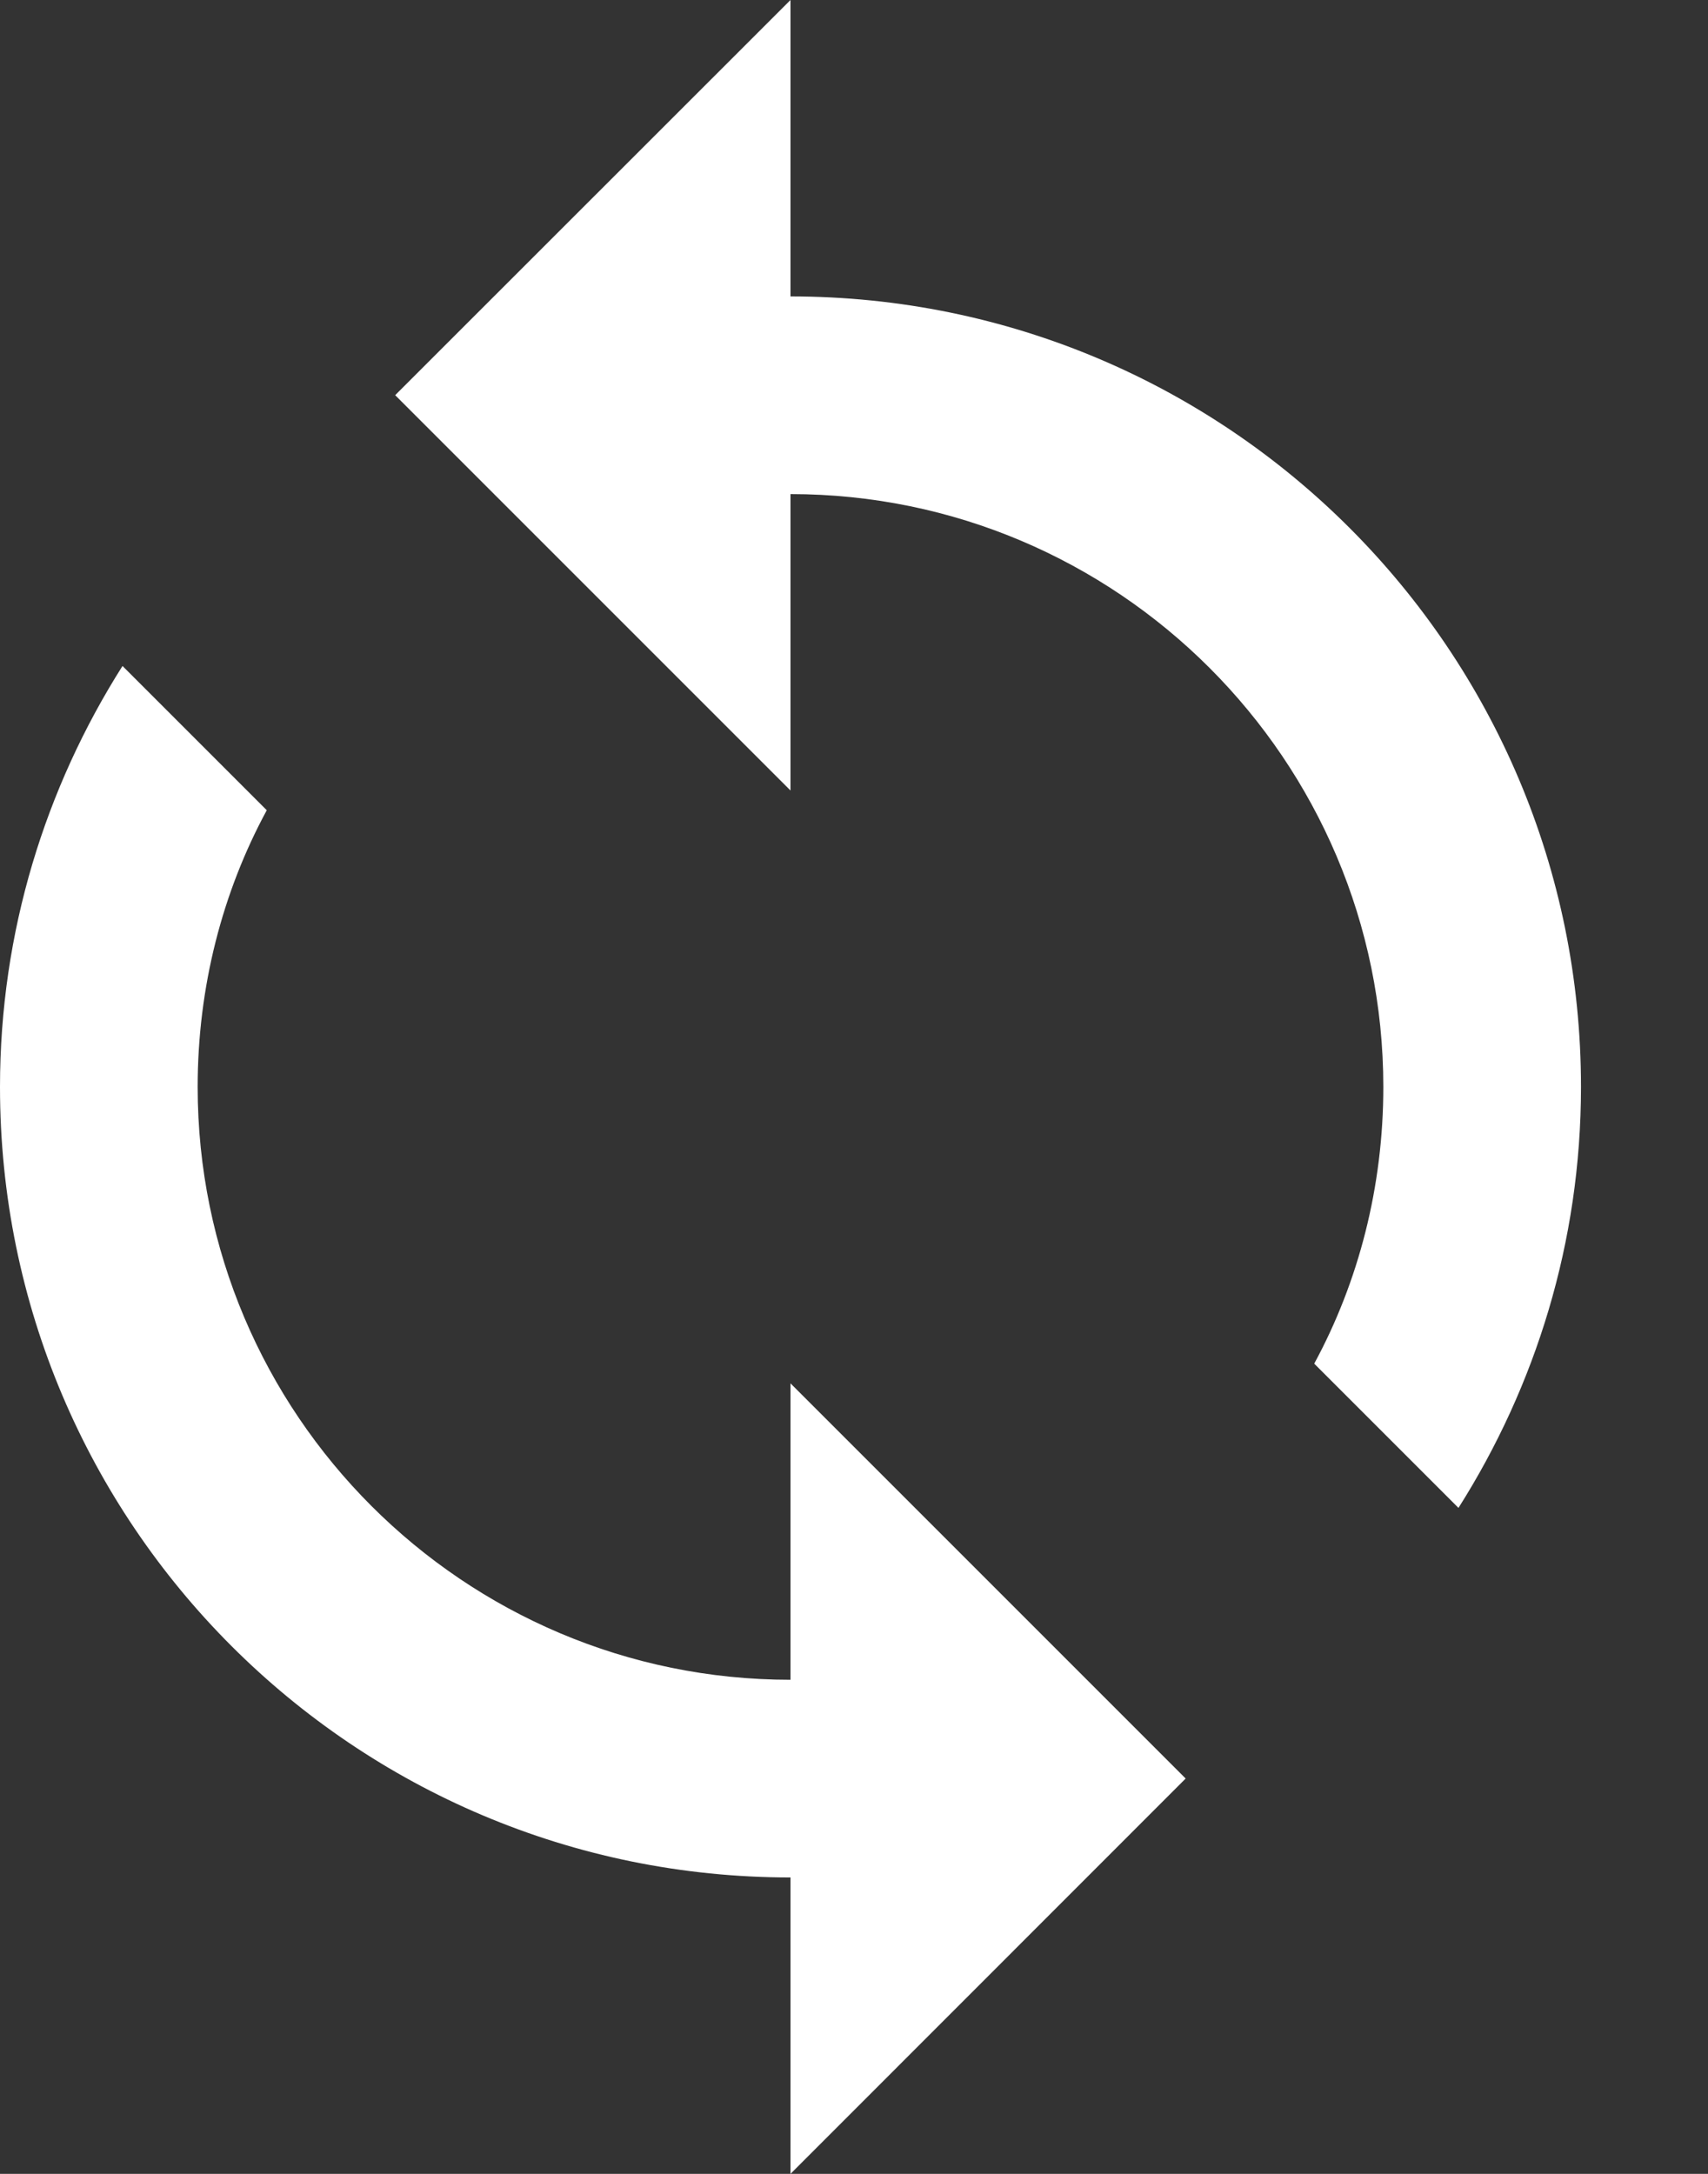 <svg width="11" height="14" viewBox="0 0 11 14" fill="none" xmlns="http://www.w3.org/2000/svg"><rect x="0" y="0" width="11" height="14" fill="#333333" stroke="none"/><path fill-rule="evenodd" clip-rule="evenodd" d="M5.091 1.909V0L2.545 2.545L5.091 5.091V3.182C7.197 3.182 8.909 4.894 8.909 7C8.909 7.643 8.75 8.254 8.464 8.782L9.393 9.711C9.889 8.928 10.182 7.999 10.182 7C10.182 4.187 7.904 1.909 5.091 1.909ZM5.091 10.818C2.985 10.818 1.273 9.106 1.273 7C1.273 6.357 1.432 5.746 1.718 5.218L0.789 4.289C0.293 5.072 0 6.001 0 7C0 9.813 2.278 12.091 5.091 12.091V14L7.636 11.454L5.091 8.909V10.818Z" fill="white"></path></svg>
